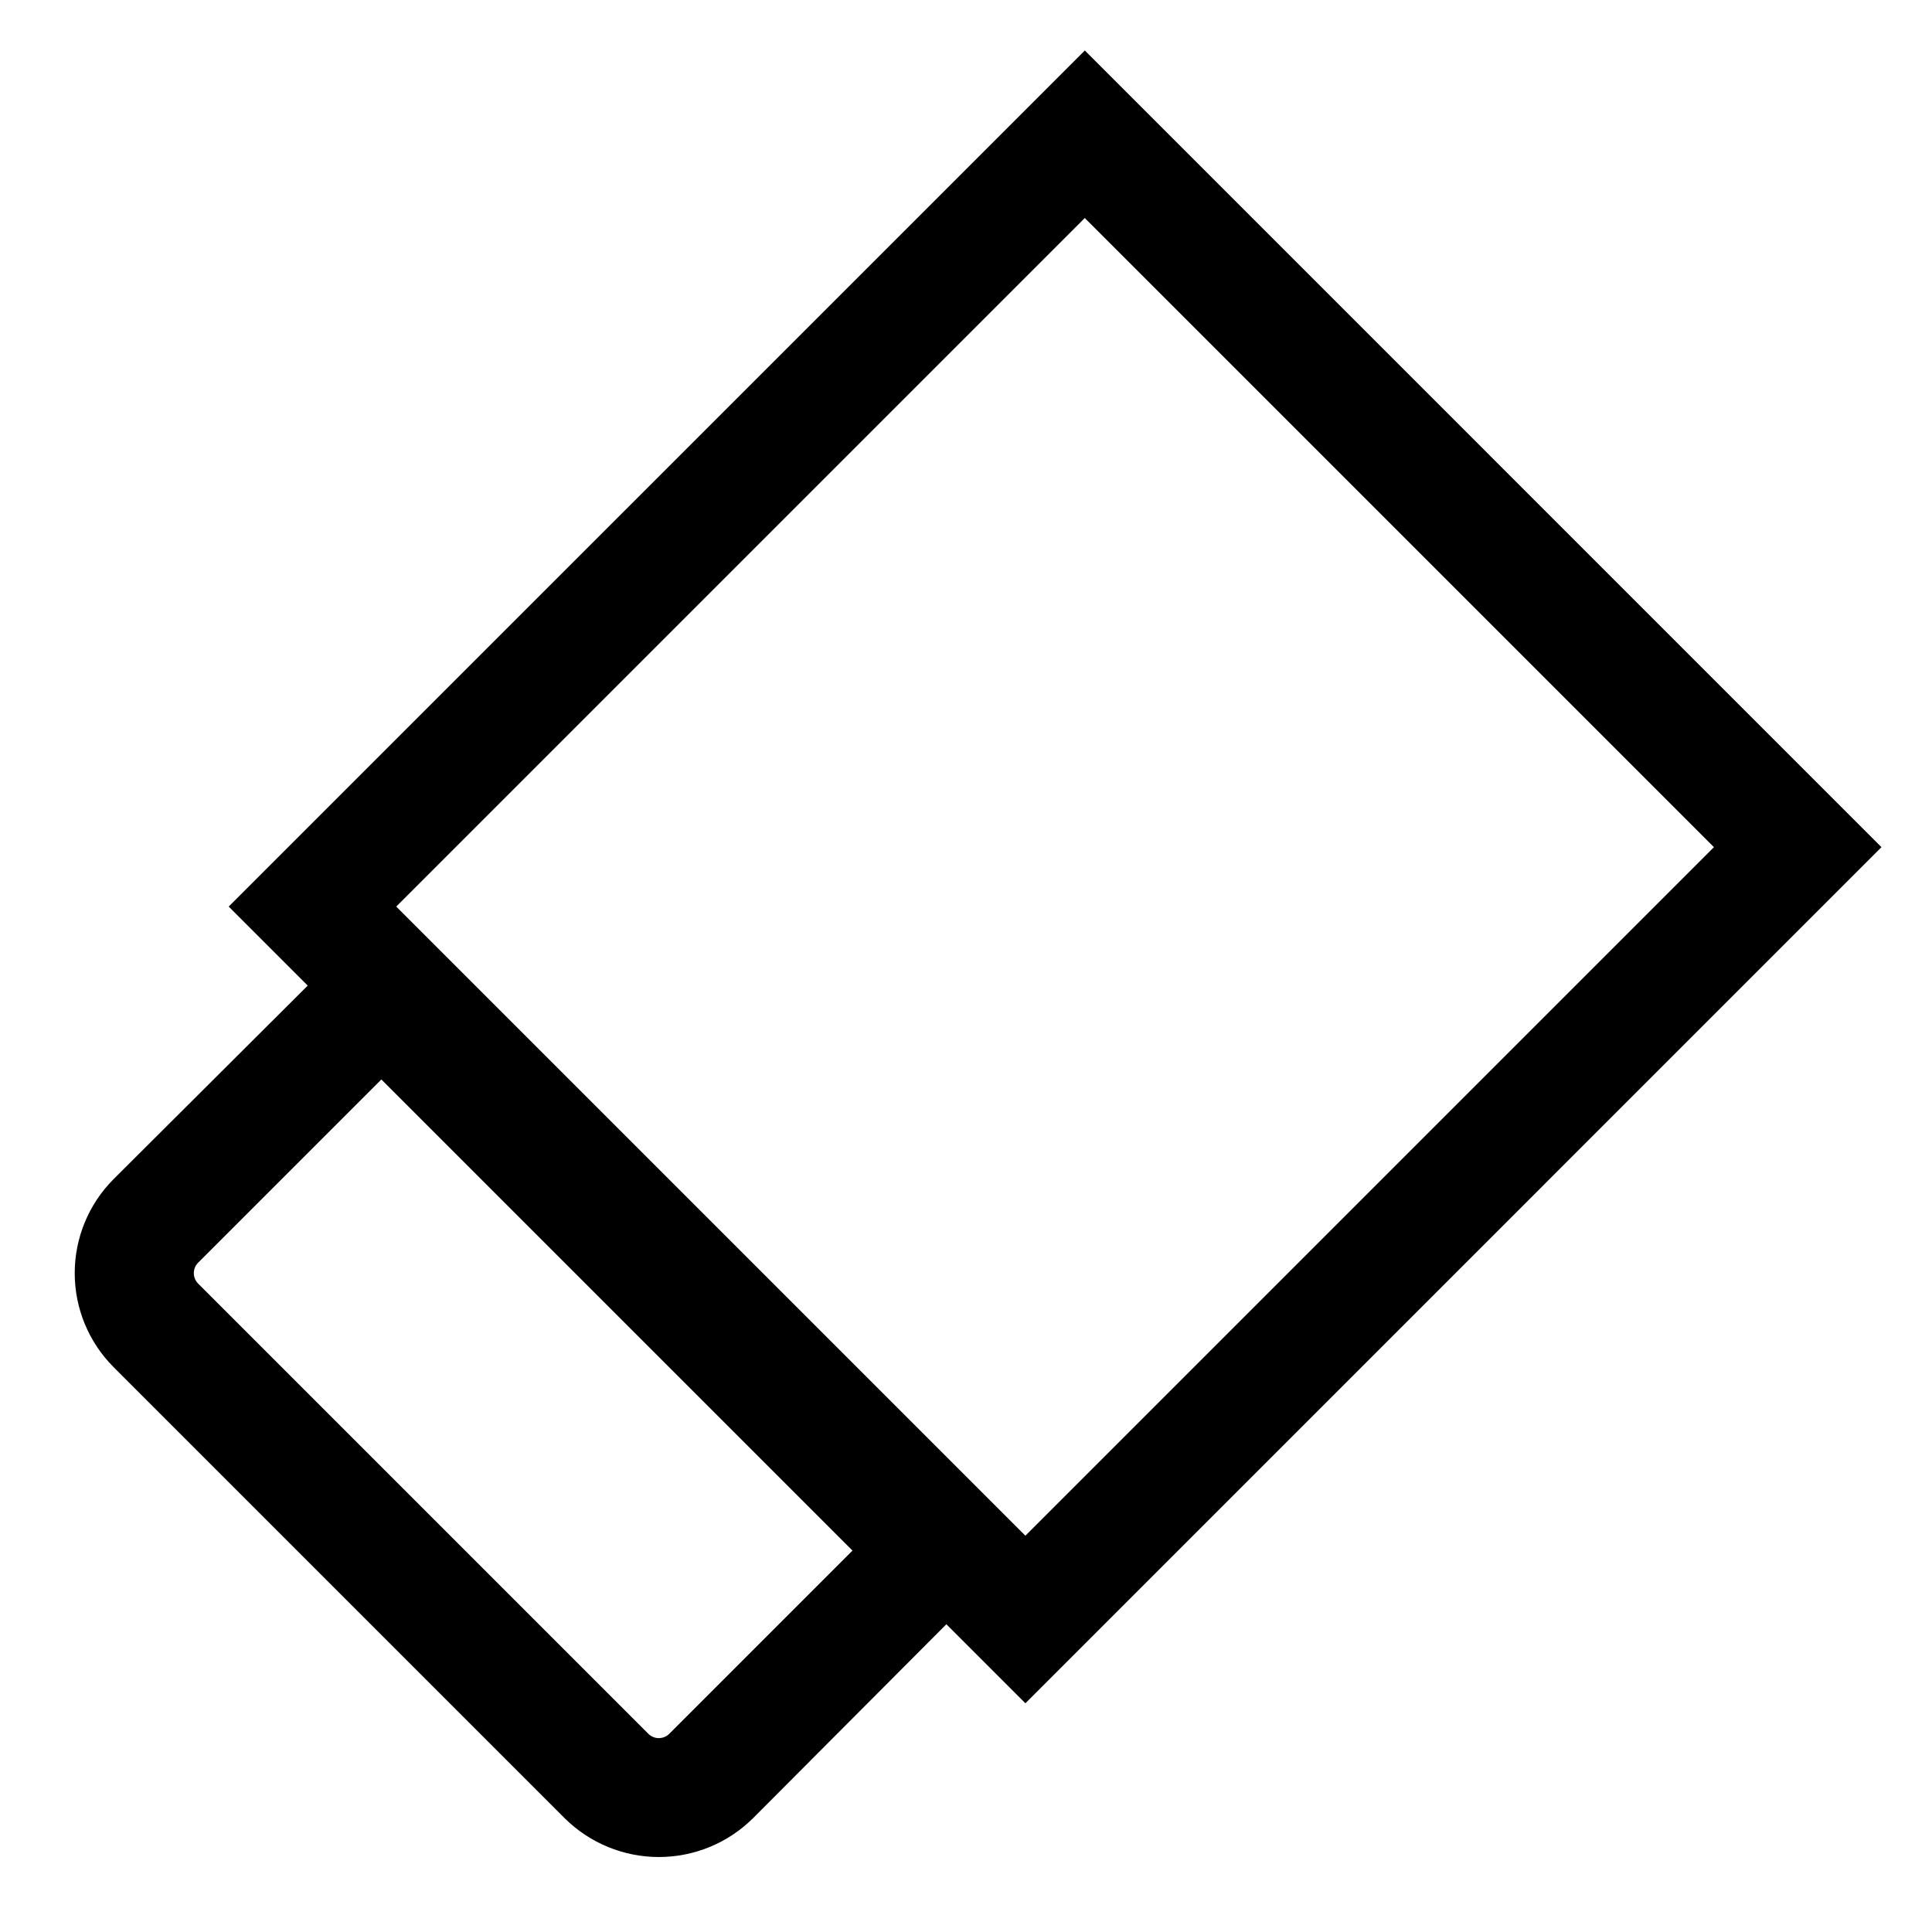 <?xml version="1.0" encoding="UTF-8"?>
<!-- Uploaded to: SVG Repo, www.svgrepo.com, Generator: SVG Repo Mixer Tools -->
<svg fill="#000000" width="800px" height="800px" version="1.1" viewBox="144 144 512 512" xmlns="http://www.w3.org/2000/svg">
 <path d="m642.61 368.51-211.12-211.13-226.88 226.87 20.941 20.941-51.484 51.324c-6.574 6.609-10.266 15.551-10.266 24.875s3.691 18.27 10.266 24.875l119.66 119.66c6.629 6.539 15.566 10.203 24.875 10.203 9.312 0 18.246-3.664 24.875-10.203l51.324-51.484 20.941 20.941zm-321.34 235.06c-1.508 1.398-3.844 1.398-5.352 0l-119.5-119.5c-1.402-1.508-1.402-3.844 0-5.352l48.648-48.648 124.85 124.85zm110.21-401.79 166.73 166.73-182.47 182.47-166.73-166.73z"/>
</svg>